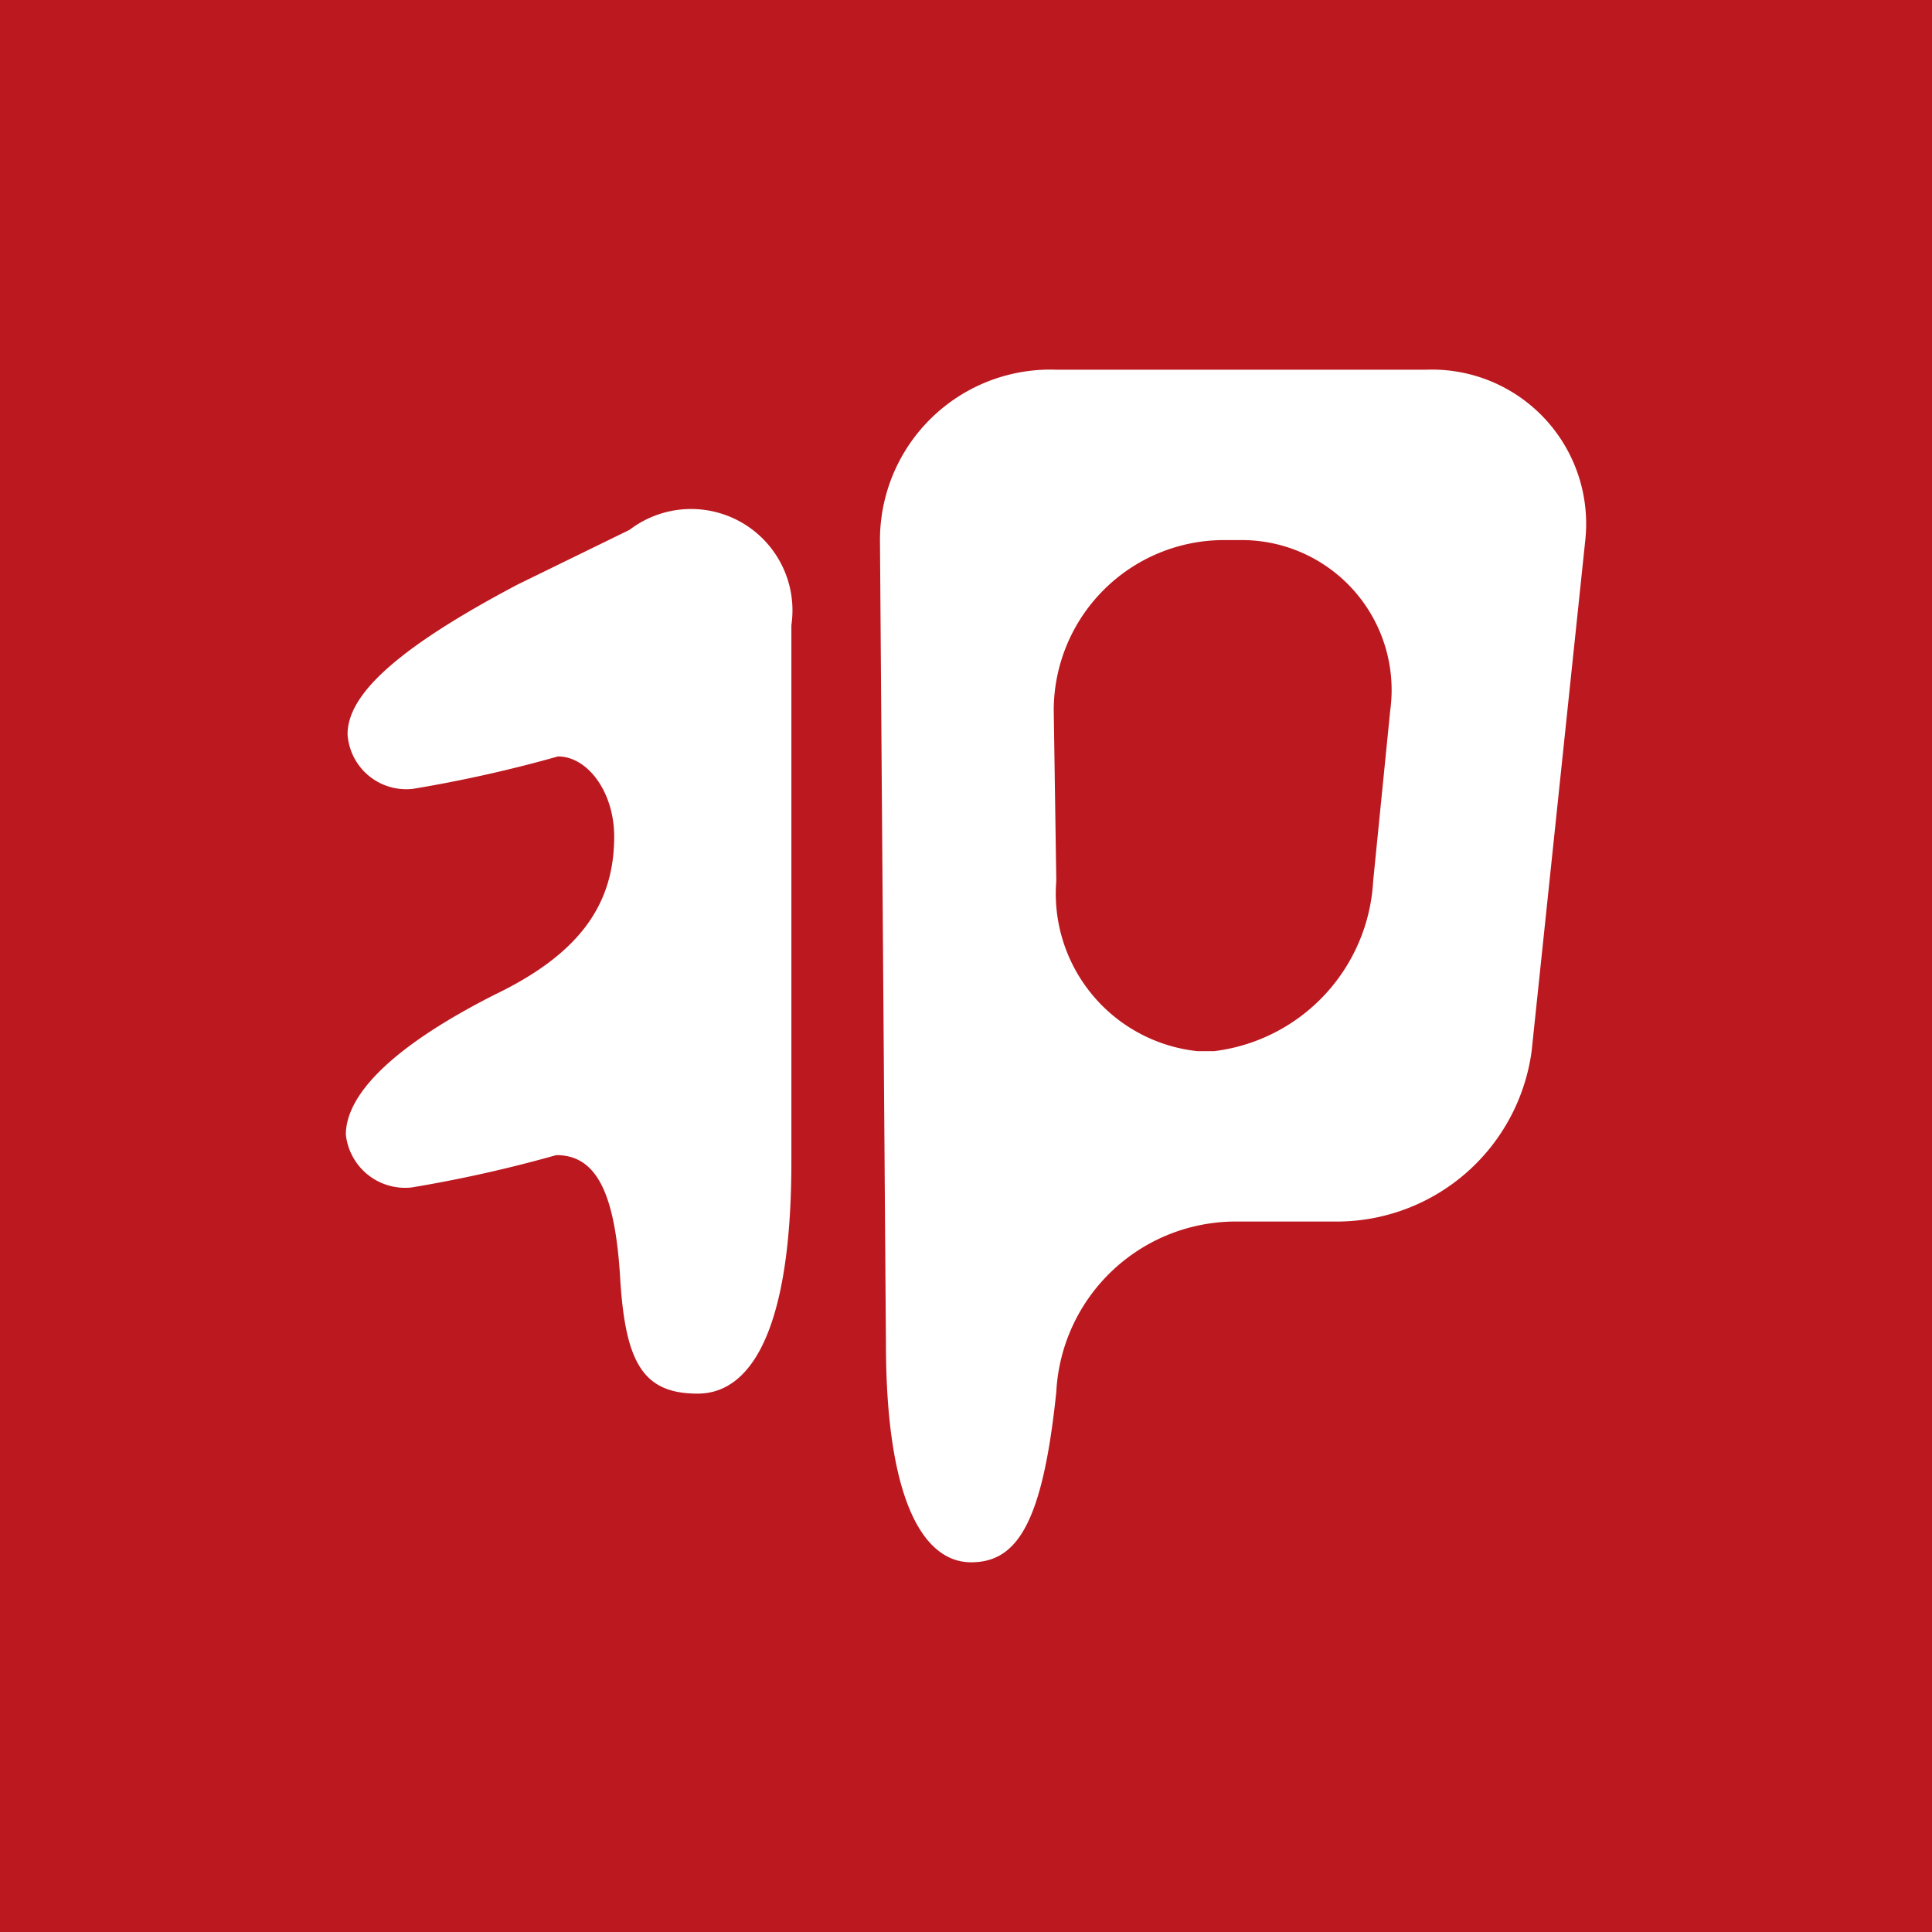 <svg xmlns="http://www.w3.org/2000/svg" viewBox="0 0 22.68 22.68"><defs><style>.cls-1{fill:#bc181f;}.cls-2{fill:#fff;}</style></defs><g id="Capa_2" data-name="Capa 2"><g id="Capa_1-2" data-name="Capa 1"><rect class="cls-1" width="22.68" height="22.68"/><path class="cls-2" d="M4.83,13.94a.7.7,0,0,1-.77-.62c0-.44.48-1,1.74-1.64,1-.48,1.41-1.06,1.41-1.86,0-.52-.31-.94-.66-.94a15.76,15.76,0,0,1-1.7.38.69.69,0,0,1-.77-.64c0-.46.56-1,2-1.76l1.31-.64A1.19,1.19,0,0,1,9.29,7.34v6.3c0,1.94-.46,2.72-1.1,2.72S7.34,16,7.28,15,7,13.56,6.53,13.56A15.76,15.76,0,0,1,4.83,13.94Zm5.5-7.6a2,2,0,0,1,2.07-2h4.34a1.81,1.81,0,0,1,1.87,2l-.63,6a2.31,2.31,0,0,1-2.28,2H14.48a2.11,2.11,0,0,0-2.08,2c-.16,1.54-.46,2-1,2s-1-.68-1-2.58Zm2.07,4a1.86,1.86,0,0,0,1.66,2h.19a2.13,2.13,0,0,0,1.87-2l.2-2a1.76,1.76,0,0,0-1.76-2h-.19a2,2,0,0,0-2,2Z"/></g></g></svg>